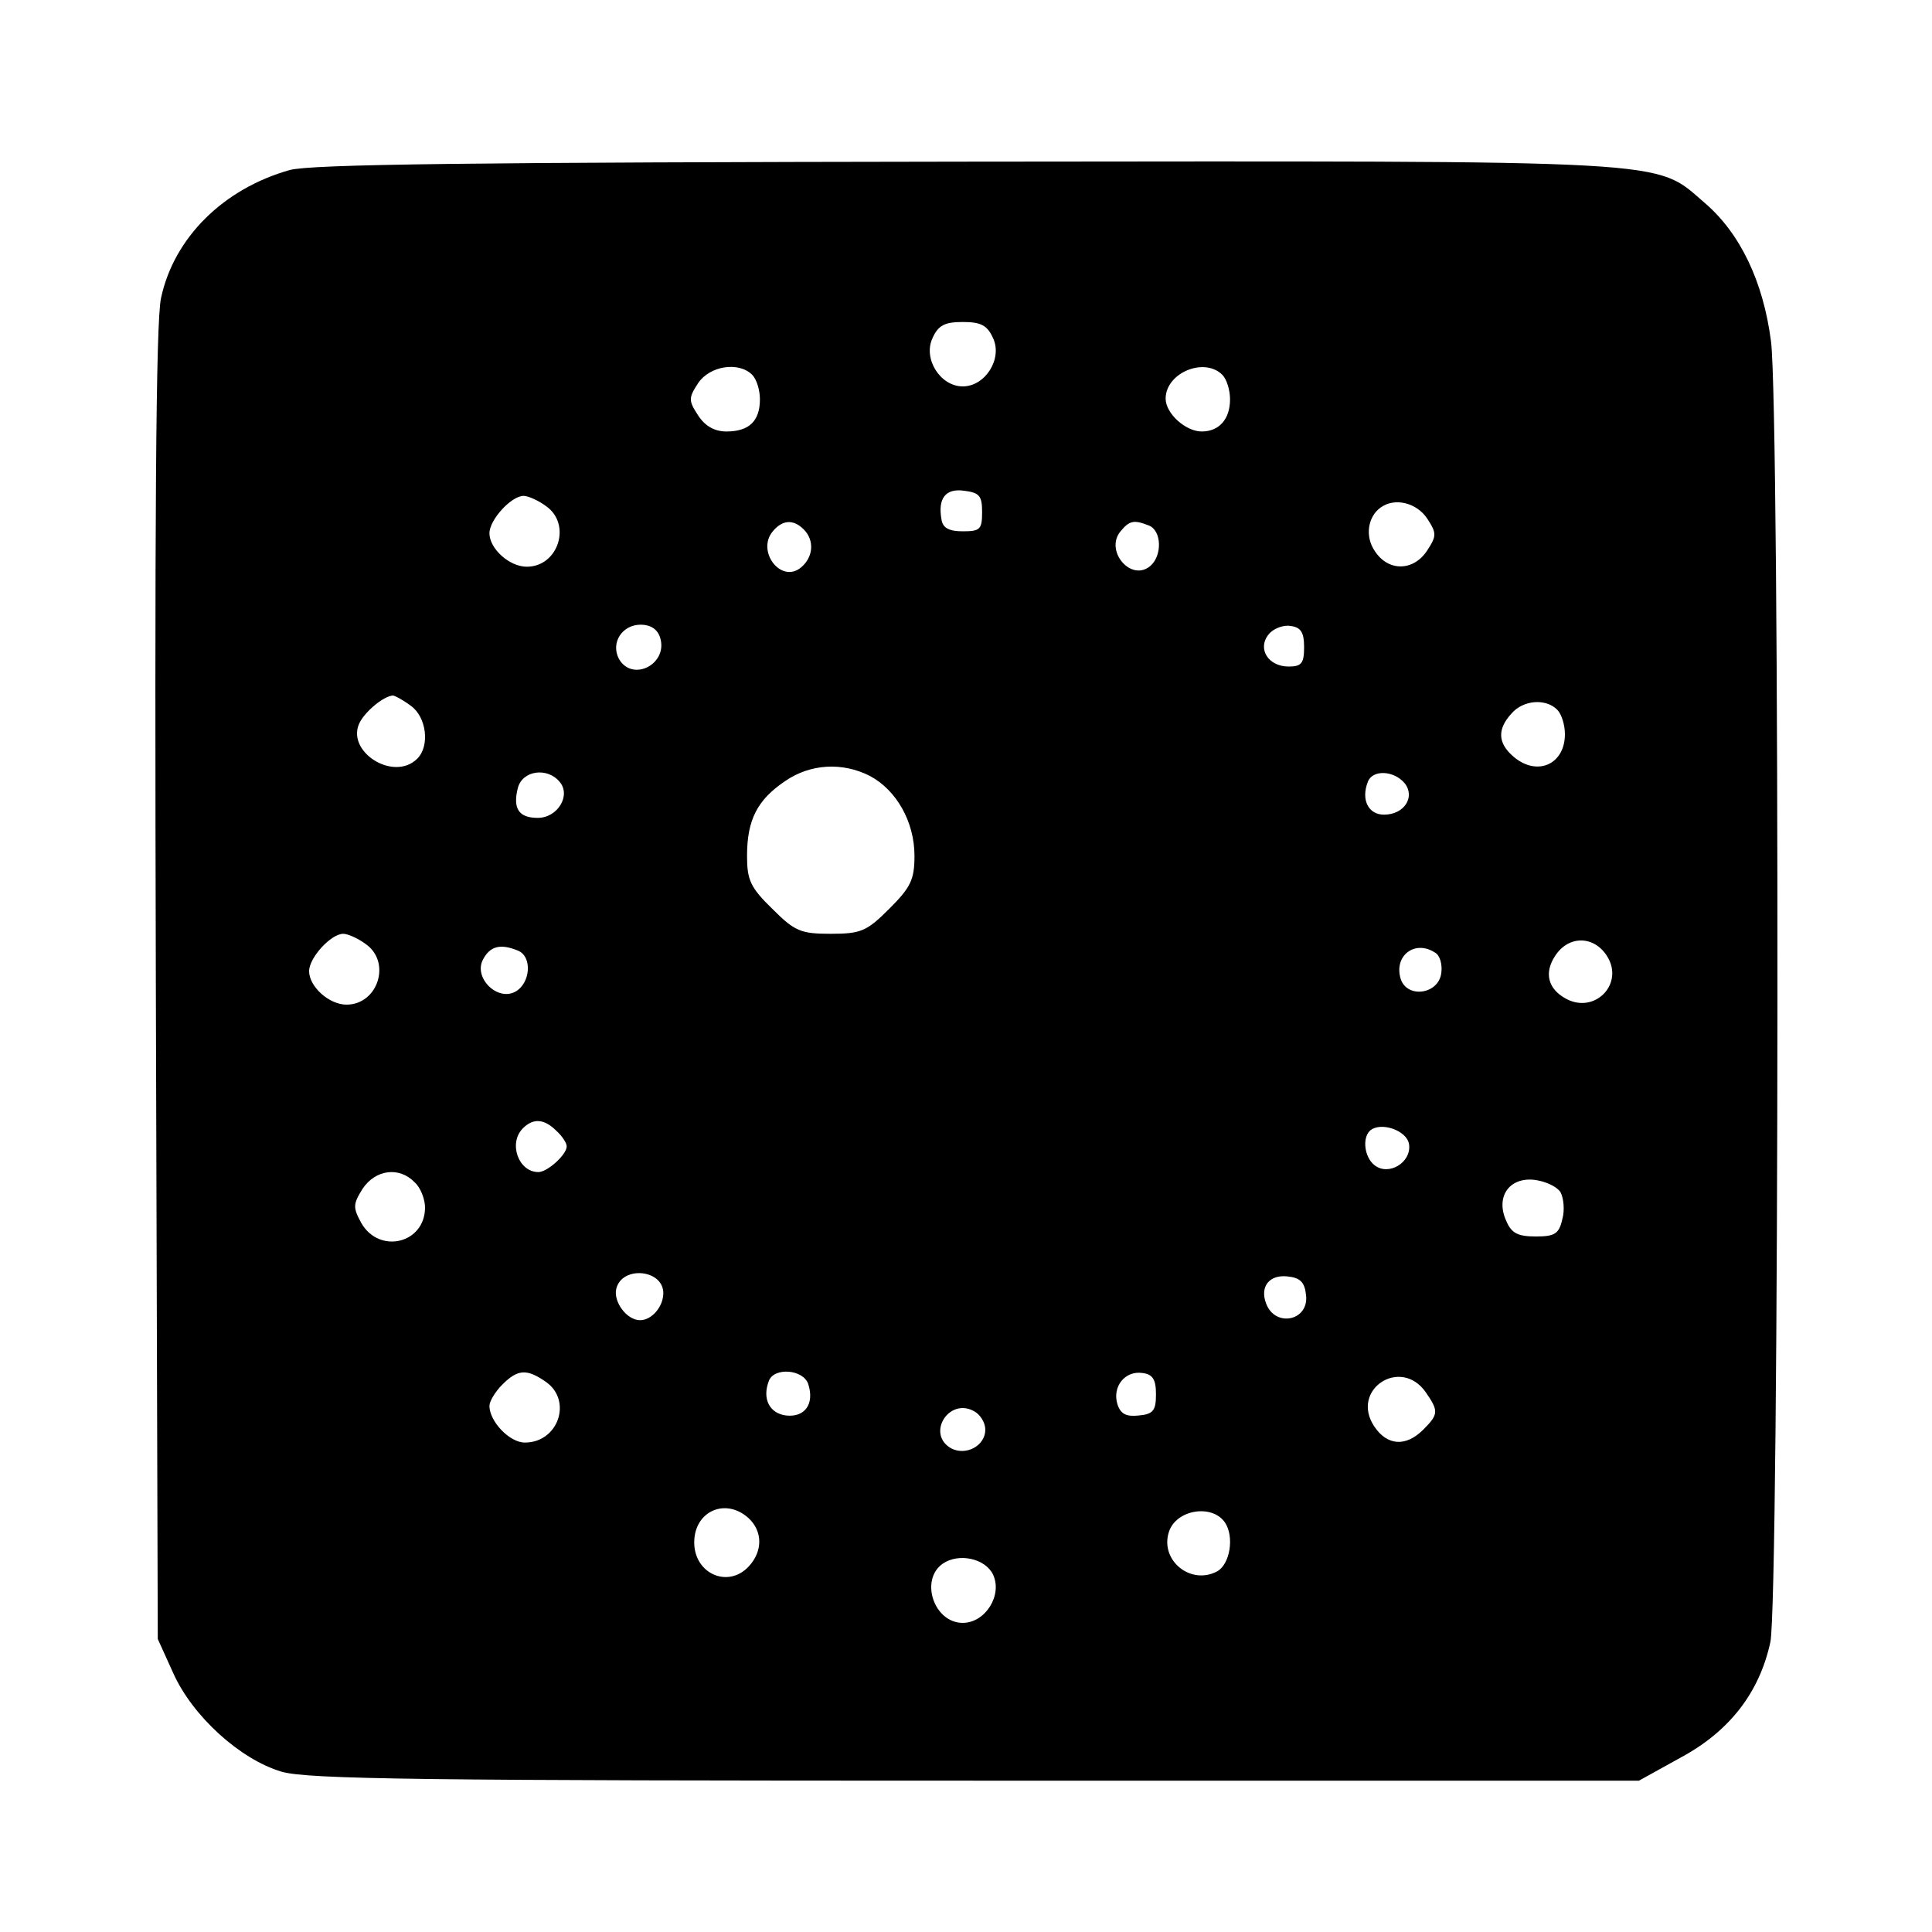 <?xml version="1.0" standalone="no"?>
<!DOCTYPE svg PUBLIC "-//W3C//DTD SVG 20010904//EN"
 "http://www.w3.org/TR/2001/REC-SVG-20010904/DTD/svg10.dtd">
<svg version="1.0" xmlns="http://www.w3.org/2000/svg"
 width="300pt" height="300pt" viewBox="0 0 300 300"
 preserveAspectRatio="xMidYMid meet">
<g transform="translate(0,300) scale(0.1,-0.1)"
fill="#000000" stroke="none">
<path d="M450 2736 c-103 -29 -180 -105 -200 -199 -8 -37 -10 -347 -8 -1067
l3 -1015 24 -53 c30 -67 104 -134 168 -153 40 -12 227 -14 1078 -14 l1030 0
65 36 c76 41 122 101 139 179 14 66 15 1912 1 2020 -12 93 -48 168 -103 215
-79 68 -32 65 -1146 64 -770 -1 -1017 -4 -1051 -13z m1092 -261 c15 -32 -12
-75 -47 -75 -35 0 -62 43 -47 75 9 20 19 25 47 25 28 0 38 -5 47 -25z m-374
-57 c7 -7 12 -24 12 -38 0 -34 -17 -50 -52 -50 -18 0 -33 8 -44 25 -15 23 -15
27 0 50 18 27 63 34 84 13z m730 0 c7 -7 12 -24 12 -38 0 -31 -17 -50 -44 -50
-25 0 -56 28 -56 51 0 40 60 65 88 37z m-373 -213 c0 -27 -3 -30 -30 -30 -21
0 -31 5 -33 18 -6 33 6 49 35 45 24 -3 28 -8 28 -33z m-677 9 c40 -28 19 -94
-30 -94 -27 0 -58 28 -58 52 0 21 34 58 53 58 7 0 23 -7 35 -16z m1368 -19
c15 -23 15 -27 0 -50 -21 -32 -60 -33 -81 -1 -16 23 -11 54 9 68 22 16 56 7
72 -17z m-968 -17 c17 -17 15 -43 -4 -59 -31 -26 -70 25 -44 56 15 18 32 19
48 3z m536 6 c20 -8 21 -47 2 -63 -30 -25 -71 24 -46 54 14 17 21 18 44 9z
m-759 -174 c13 -41 -43 -70 -64 -33 -13 25 5 53 34 53 15 0 26 -7 30 -20z
m1000 -15 c0 -25 -4 -30 -24 -30 -32 0 -49 28 -31 50 7 9 23 15 34 13 16 -2
21 -10 21 -33z m-1387 -91 c24 -17 30 -62 10 -82 -37 -37 -113 12 -89 57 10
18 37 40 51 41 3 0 16 -7 28 -16z m1780 -6 c7 -7 12 -24 12 -38 0 -48 -45 -67
-82 -33 -22 20 -23 41 -1 65 18 21 53 24 71 6z m-1067 -103 c41 -22 69 -71 69
-124 0 -37 -6 -49 -39 -82 -35 -35 -44 -39 -91 -39 -47 0 -56 4 -91 39 -34 33
-39 45 -39 82 0 56 16 87 59 116 39 27 89 30 132 8z m-482 -9 c18 -21 -3 -56
-34 -56 -29 0 -39 14 -31 46 7 28 46 33 65 10z m1312 -2 c17 -21 0 -49 -32
-49 -24 0 -36 23 -25 51 7 19 40 18 57 -2z m-1613 -250 c40 -28 19 -94 -30
-94 -27 0 -58 28 -58 52 0 21 34 58 53 58 7 0 23 -7 35 -16z m1927 -18 c28
-43 -18 -91 -63 -67 -28 15 -35 40 -17 67 21 32 60 31 80 0z m-1691 8 c23 -9
20 -51 -4 -64 -28 -15 -65 22 -50 50 11 21 27 25 54 14z m1424 -3 c8 -4 12
-19 10 -32 -4 -33 -53 -40 -63 -9 -11 36 22 61 53 41z m-1364 -277 c9 -8 16
-19 16 -24 0 -13 -30 -40 -44 -40 -31 0 -47 45 -24 68 16 16 33 15 52 -4z
m1324 -21 c4 -28 -32 -50 -54 -32 -15 12 -19 41 -7 53 16 15 58 1 61 -21z
m-1544 -59 c9 -8 16 -26 16 -39 0 -56 -71 -73 -99 -24 -13 24 -13 29 2 53 20
30 57 35 81 10z m1779 -15 c5 -9 7 -28 3 -42 -5 -23 -12 -27 -41 -27 -28 0
-38 5 -46 24 -17 37 4 68 43 64 17 -2 35 -10 41 -19z m-1393 -157 c0 -21 -18
-42 -36 -42 -21 0 -42 29 -37 49 9 36 73 30 73 -7z m998 -3 c5 -40 -48 -51
-62 -13 -10 26 5 45 33 42 20 -2 27 -9 29 -29z m-1180 -135 c41 -29 19 -94
-33 -94 -24 0 -55 33 -55 57 0 7 9 22 20 33 24 24 38 25 68 4z m407 -3 c10
-31 -5 -52 -34 -49 -26 3 -38 26 -27 54 8 21 53 18 61 -5z m540 -16 c0 -25 -4
-31 -27 -33 -19 -2 -28 2 -33 18 -8 27 12 52 39 48 16 -2 21 -10 21 -33z m419
3 c20 -29 20 -34 -4 -58 -27 -27 -56 -25 -76 5 -38 57 41 109 80 53z m-684
-58 c0 -25 -30 -41 -53 -29 -39 22 -4 79 35 58 10 -5 18 -18 18 -29z m-368
-137 c22 -20 23 -51 1 -75 -32 -35 -85 -12 -85 37 0 48 48 70 84 38z m740 -7
c15 -22 8 -65 -12 -76 -41 -22 -89 17 -75 61 11 35 67 44 87 15z m-360 -81
c15 -32 -12 -75 -47 -75 -45 0 -67 67 -31 92 25 17 66 8 78 -17z"/>
</g>
</svg>
